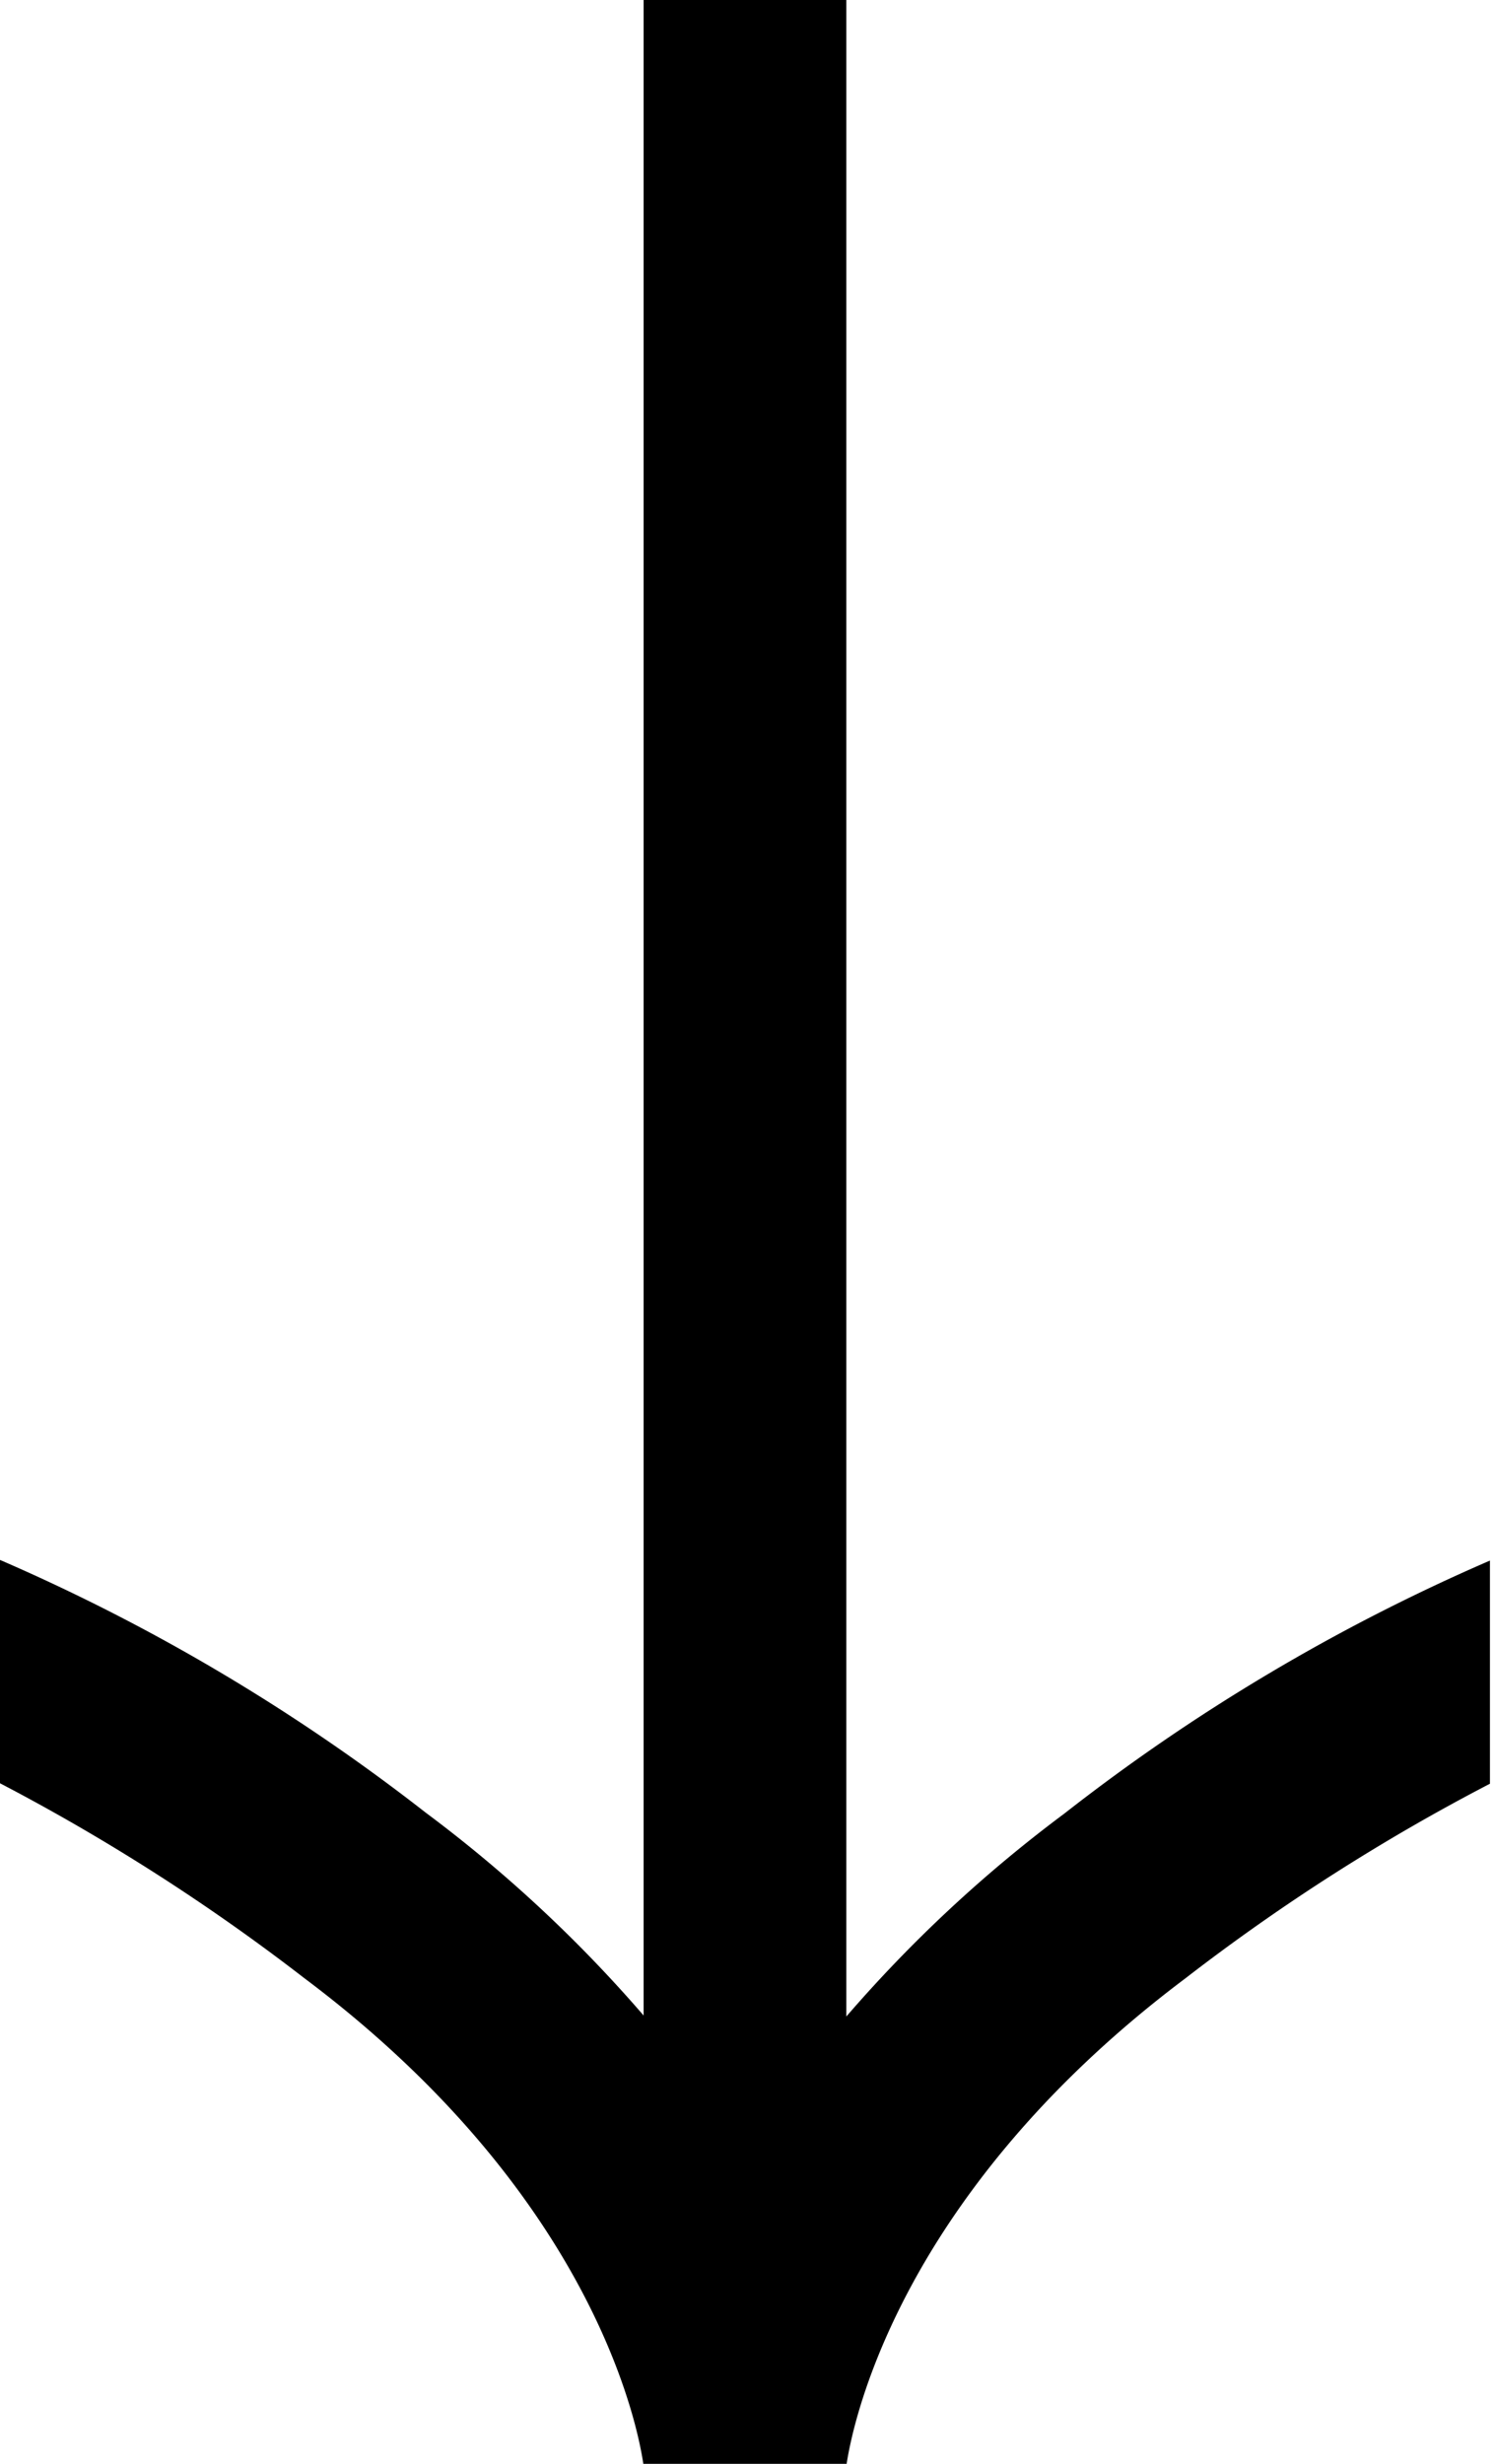 <svg xmlns="http://www.w3.org/2000/svg" viewBox="0 0 29.48 48.58"><title>arrow-down</title><g id="Capa_2" data-name="Capa 2"><g id="Capa_1-2" data-name="Capa 1"><path d="M21,35.76a26.92,26.92,0,0,0-4.3,4V0h-4V39.74a26.92,26.92,0,0,0-4.3-4,38.54,38.54,0,0,0-8.44-5v4.4A40.4,40.4,0,0,1,6,39c5.94,4.45,6.64,9.2,6.7,9.62h4c.08-.55.85-5.23,6.7-9.62a39.89,39.89,0,0,1,6-3.83v-4.4A38.3,38.3,0,0,0,21,35.76Z"/></g></g></svg>